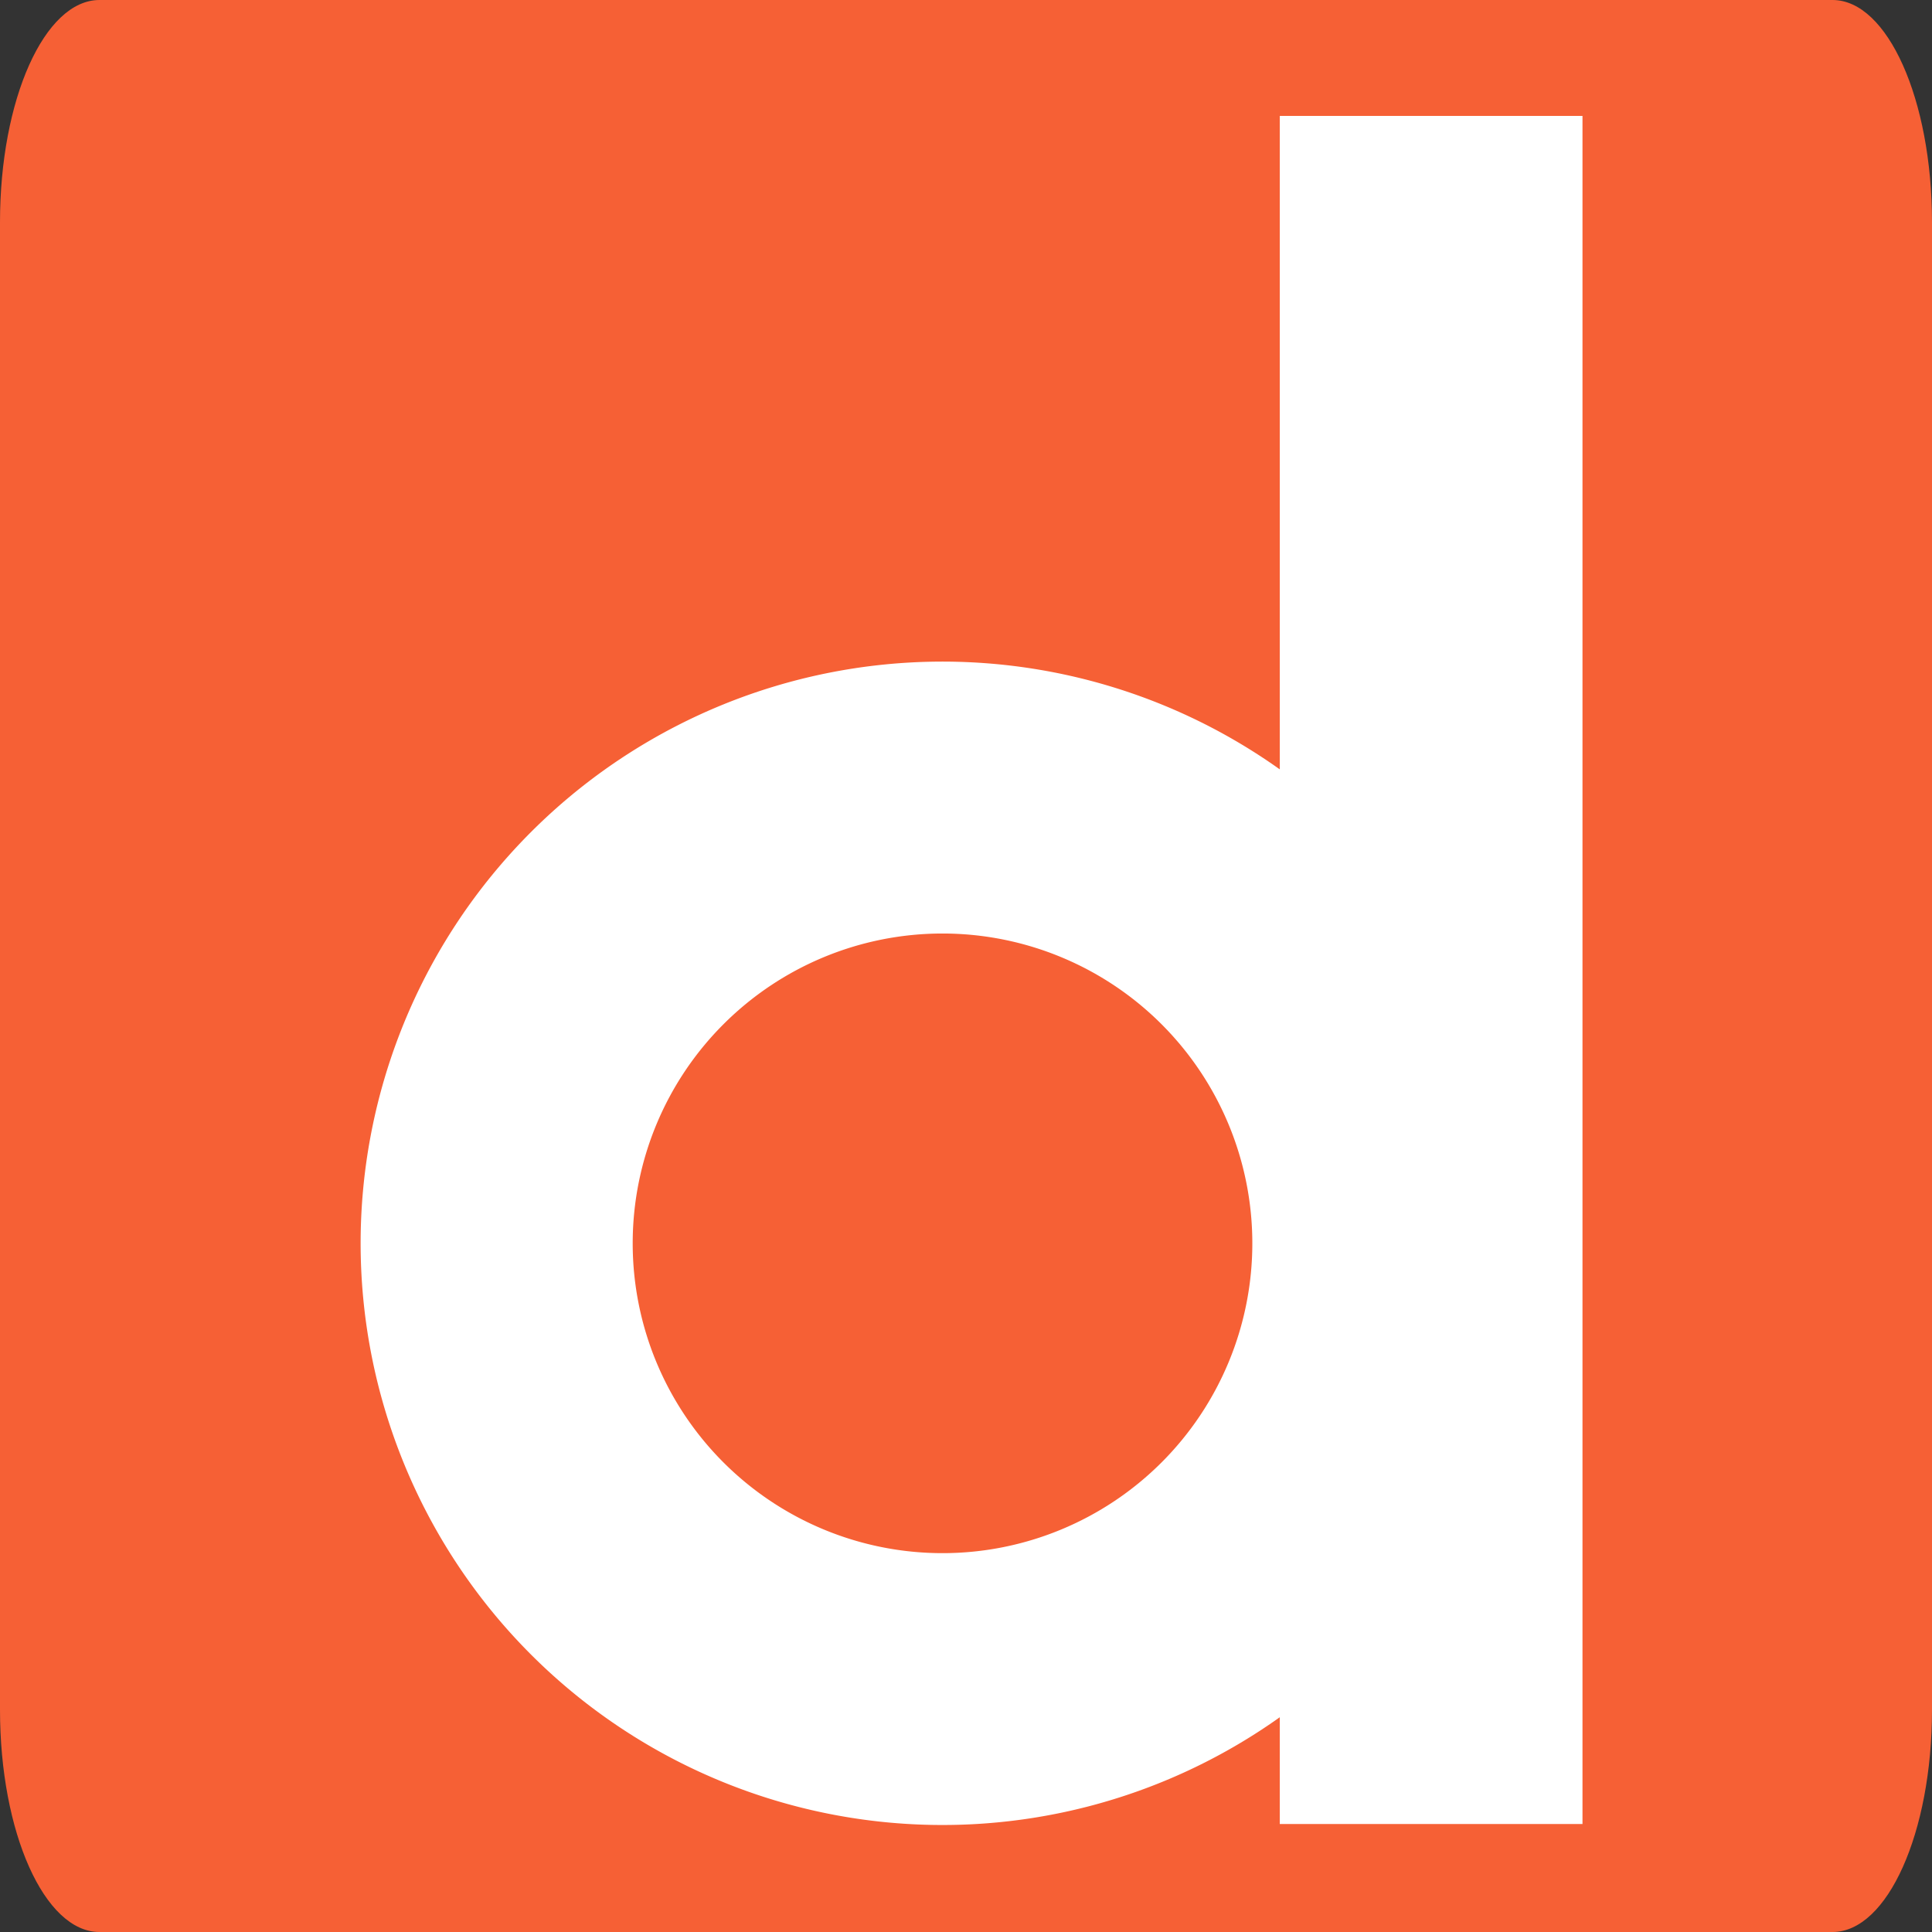 <svg xmlns="http://www.w3.org/2000/svg" width="32" height="32" fill="none" viewBox="0 0 32 32"><rect x="0" y="0" width="32" height="32" fill="#333333" stroke="none"/><g clip-path="url(#a)"><path fill="#F66035" d="M30.353 32H1.647C.737 32 0 30.352 0 28.319V3.68C0 1.648.737 0 1.647 0h28.706C31.263 0 32 1.648 32 3.681V28.32C32 30.352 31.263 32 30.353 32"/><path fill="#fff" d="M21.197 1.92v10.823a9.637 9.637 0 0 0-15.224 7.85 9.637 9.637 0 0 0 15.224 7.85v1.768h5.014V1.92zm-5.586 23.805a5.131 5.131 0 1 1 0-10.263 5.131 5.131 0 0 1 0 10.263"/></g><defs><clipPath id="a"><path fill="#fff" d="M0 0h32v32H0z"/></clipPath></defs></svg>